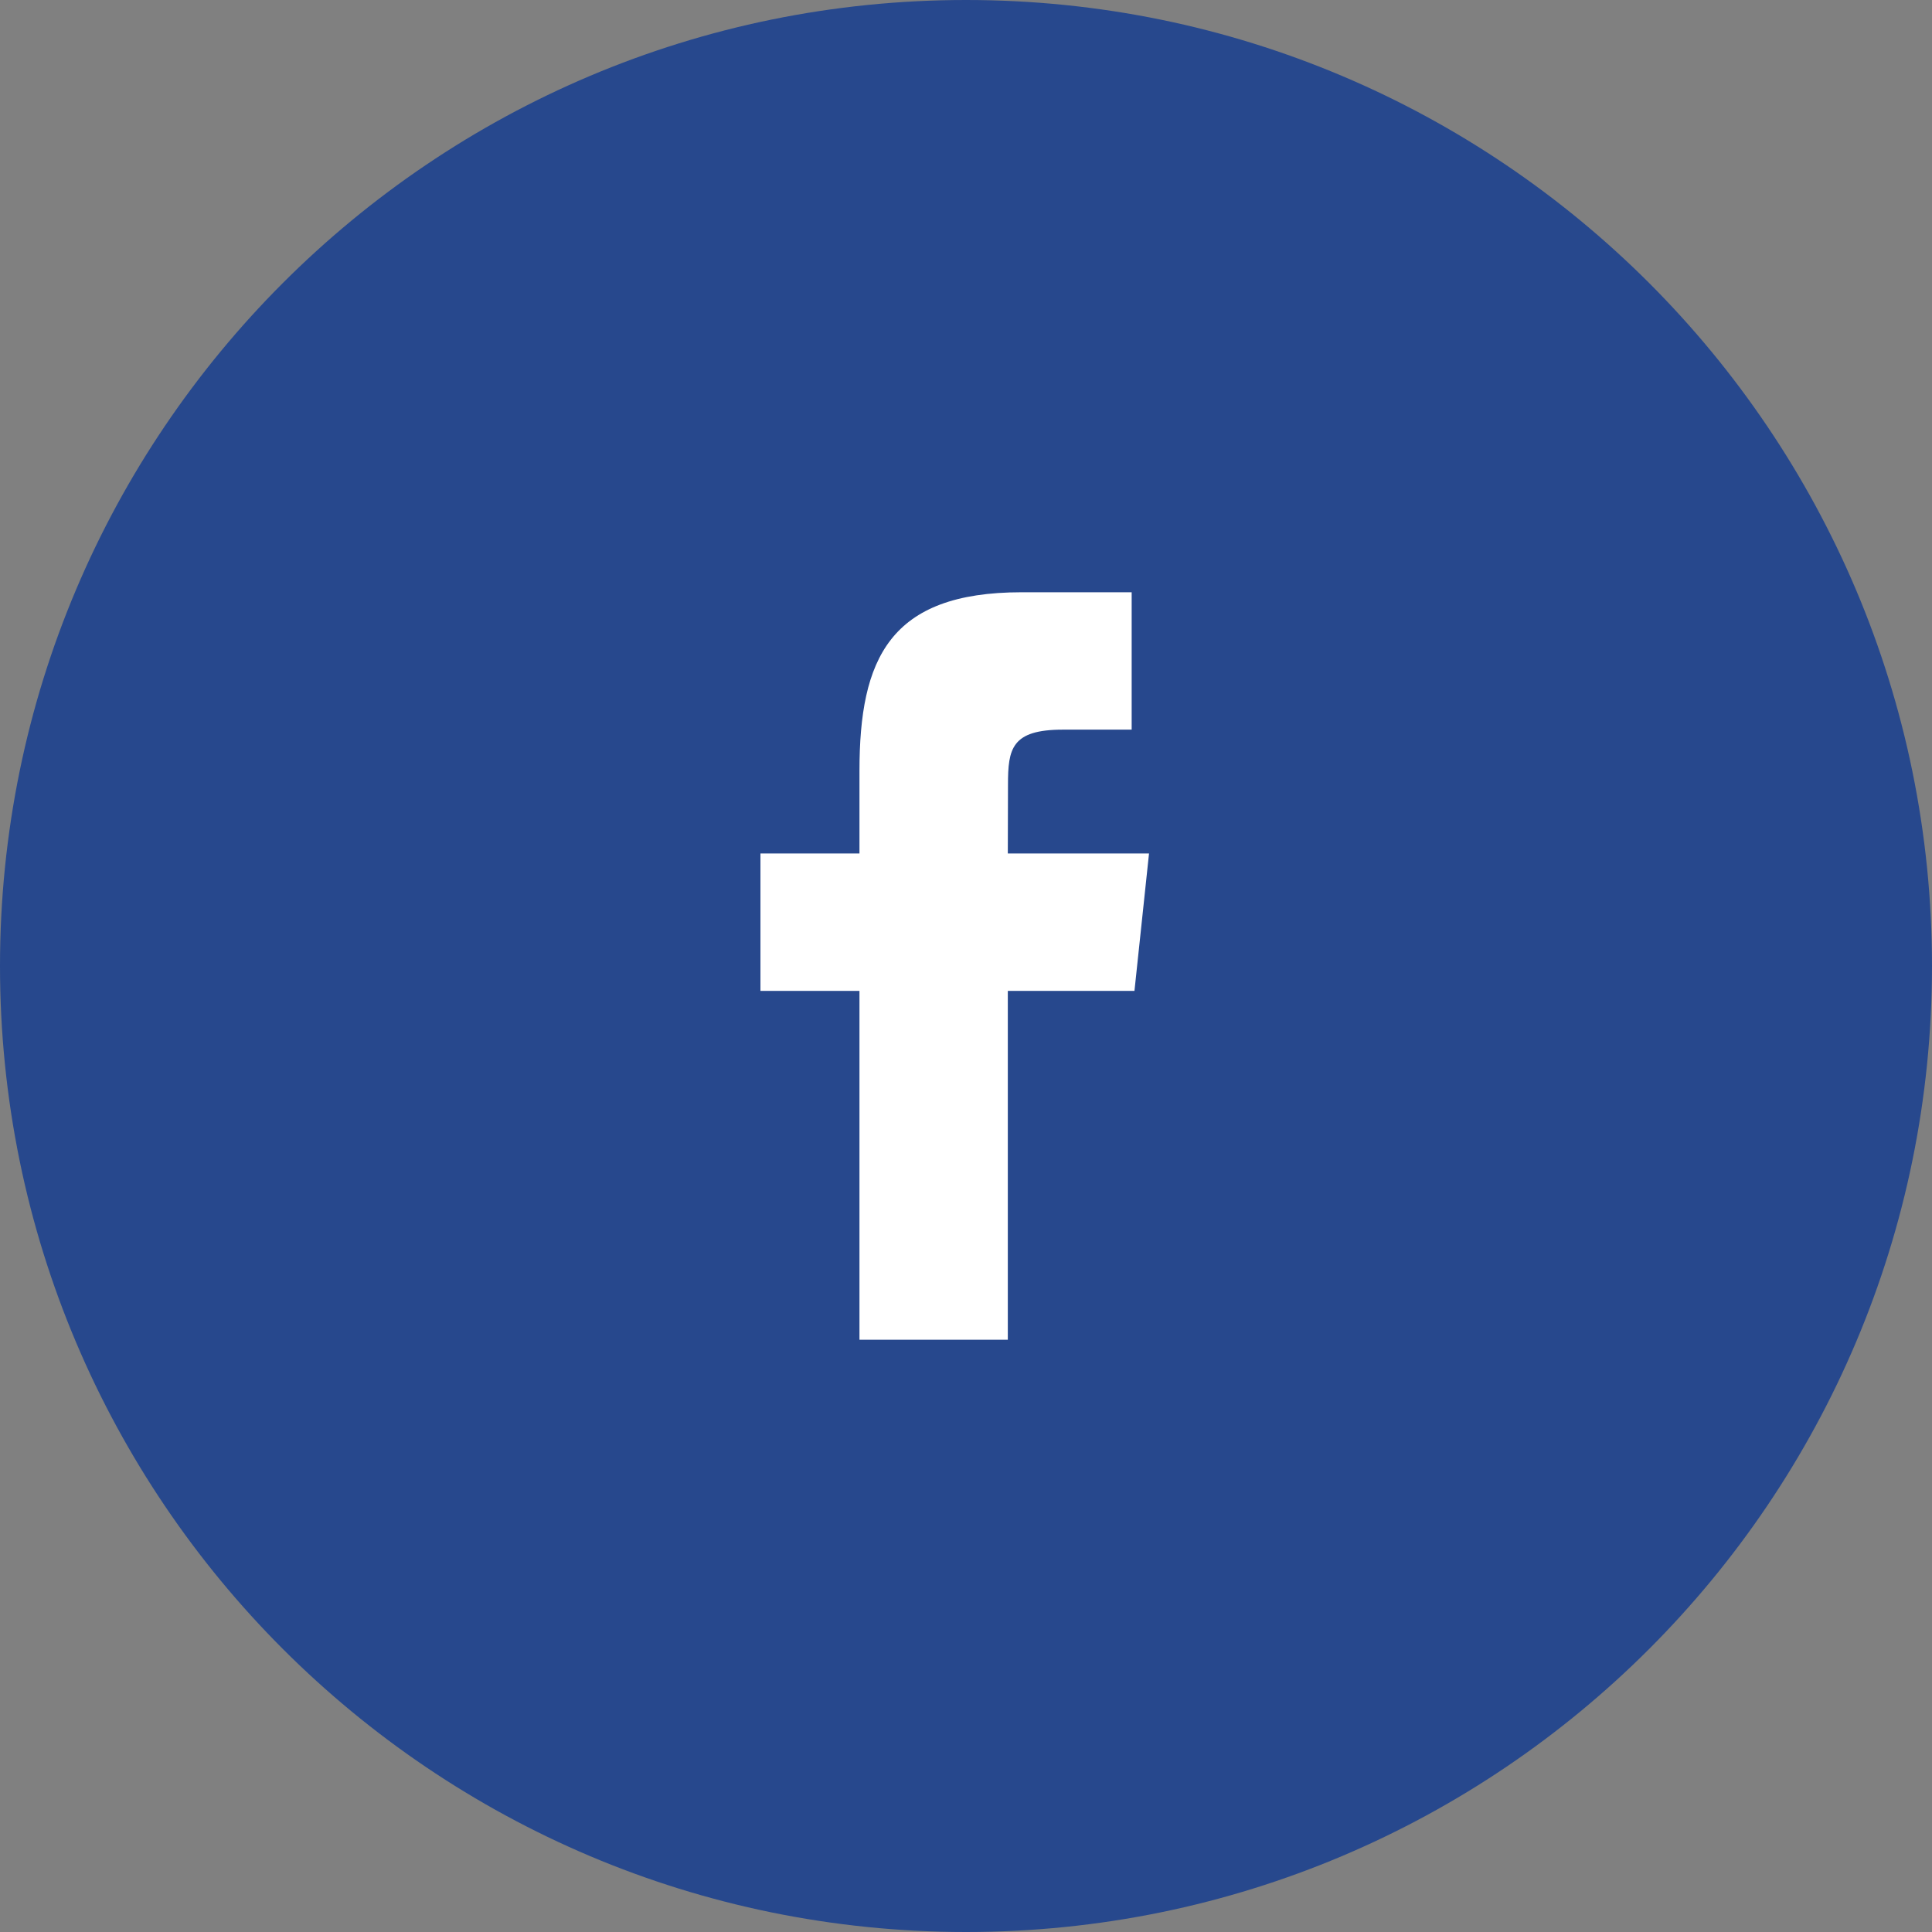 <svg width="56" height="56" viewBox="0 0 56 56" fill="none" xmlns="http://www.w3.org/2000/svg">
<rect x="0" y="0" width="56" height="56" fill="#808080" stroke="none"/>
<path d="M0 28C0 12.536 12.536 0 28 0C43.464 0 56 12.536 56 28C56 43.464 43.464 56 28 56C12.536 56 0 43.464 0 28Z" fill="#27488D"/>
<path fill-rule="evenodd" clip-rule="evenodd" d="M29.212 38.833H24.912V28.721H22.042V24.738H24.912V22.347C24.912 19.099 25.78 17.167 29.611 17.167H32.802V21.149H30.808C29.317 21.149 29.217 21.706 29.217 22.744L29.212 24.738H33.305L32.883 28.721H29.212V38.833Z" fill="white"/>
</svg>
